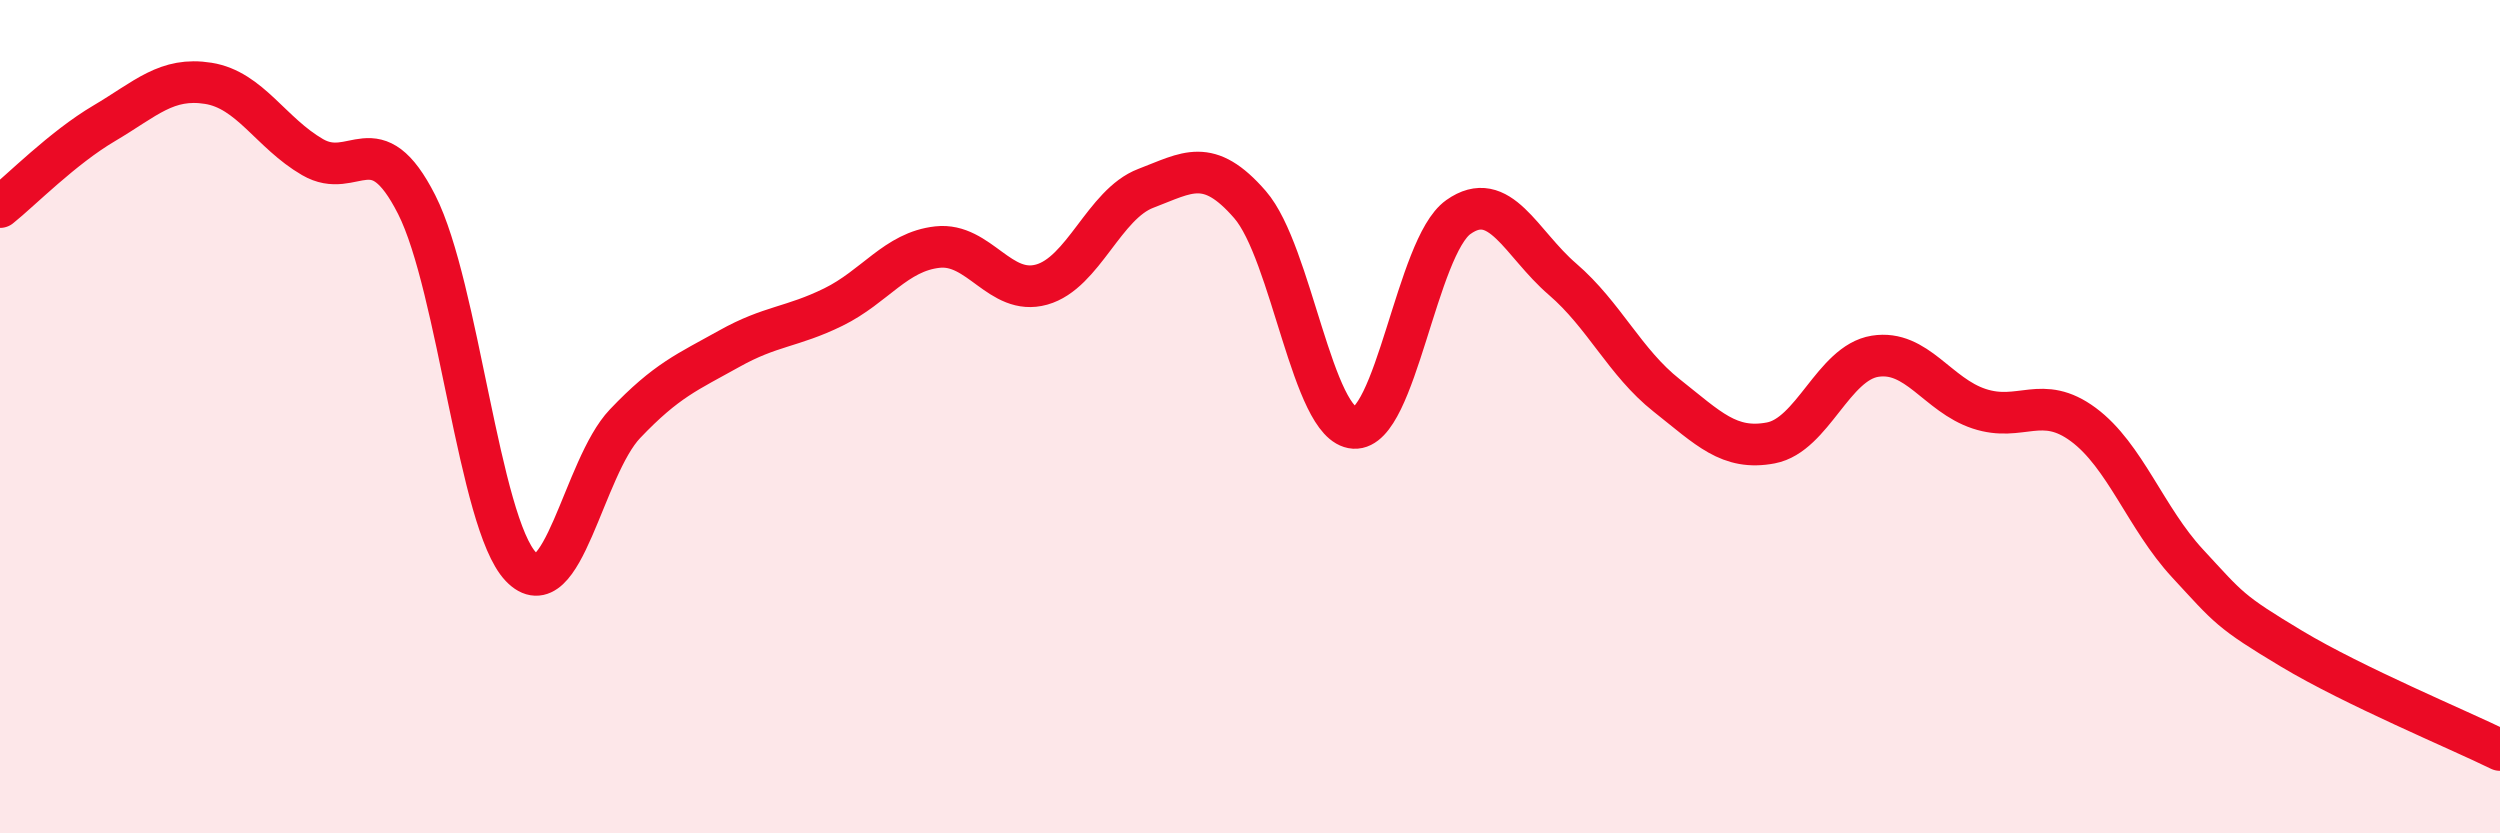 
    <svg width="60" height="20" viewBox="0 0 60 20" xmlns="http://www.w3.org/2000/svg">
      <path
        d="M 0,4.97 C 0.5,4.57 1.5,3.55 2.5,2.96 C 3.5,2.37 4,1.84 5,2 C 6,2.16 6.5,3.19 7.5,3.77 C 8.5,4.35 9,2.94 10,4.91 C 11,6.88 11.5,12.55 12.5,13.6 C 13.5,14.65 14,11.22 15,10.17 C 16,9.12 16.5,8.93 17.5,8.37 C 18.5,7.81 19,7.86 20,7.37 C 21,6.88 21.5,6.04 22.5,5.93 C 23.5,5.82 24,7.11 25,6.83 C 26,6.55 26.5,4.9 27.5,4.52 C 28.5,4.14 29,3.76 30,4.91 C 31,6.06 31.5,10.21 32.5,10.27 C 33.5,10.33 34,5.92 35,5.21 C 36,4.5 36.5,5.84 37.5,6.7 C 38.5,7.56 39,8.7 40,9.49 C 41,10.28 41.5,10.82 42.5,10.63 C 43.5,10.44 44,8.71 45,8.55 C 46,8.39 46.5,9.48 47.5,9.81 C 48.5,10.14 49,9.45 50,10.19 C 51,10.93 51.5,12.44 52.5,13.52 C 53.5,14.6 53.5,14.67 55,15.57 C 56.5,16.47 59,17.51 60,18L60 20L0 20Z"
        fill="#EB0A25"
        opacity="0.1"
        stroke-linecap="round"
        stroke-linejoin="round"
      />
      <path
        d="M 0,4.97 C 0.5,4.57 1.5,3.55 2.5,2.96 C 3.5,2.37 4,1.84 5,2 C 6,2.16 6.5,3.19 7.5,3.77 C 8.5,4.35 9,2.94 10,4.91 C 11,6.88 11.5,12.55 12.5,13.6 C 13.5,14.65 14,11.22 15,10.17 C 16,9.12 16.5,8.93 17.5,8.37 C 18.5,7.81 19,7.86 20,7.37 C 21,6.88 21.5,6.04 22.5,5.93 C 23.5,5.82 24,7.11 25,6.83 C 26,6.55 26.5,4.9 27.5,4.52 C 28.5,4.14 29,3.76 30,4.91 C 31,6.06 31.5,10.21 32.5,10.27 C 33.5,10.33 34,5.92 35,5.21 C 36,4.5 36.5,5.84 37.5,6.7 C 38.5,7.56 39,8.7 40,9.49 C 41,10.28 41.5,10.82 42.5,10.63 C 43.5,10.44 44,8.71 45,8.55 C 46,8.39 46.5,9.48 47.5,9.81 C 48.5,10.14 49,9.45 50,10.19 C 51,10.93 51.5,12.44 52.5,13.52 C 53.5,14.6 53.5,14.67 55,15.57 C 56.5,16.47 59,17.51 60,18"
        stroke="#EB0A25"
        stroke-width="1"
        fill="none"
        stroke-linecap="round"
        stroke-linejoin="round"
      />
    </svg>
  
